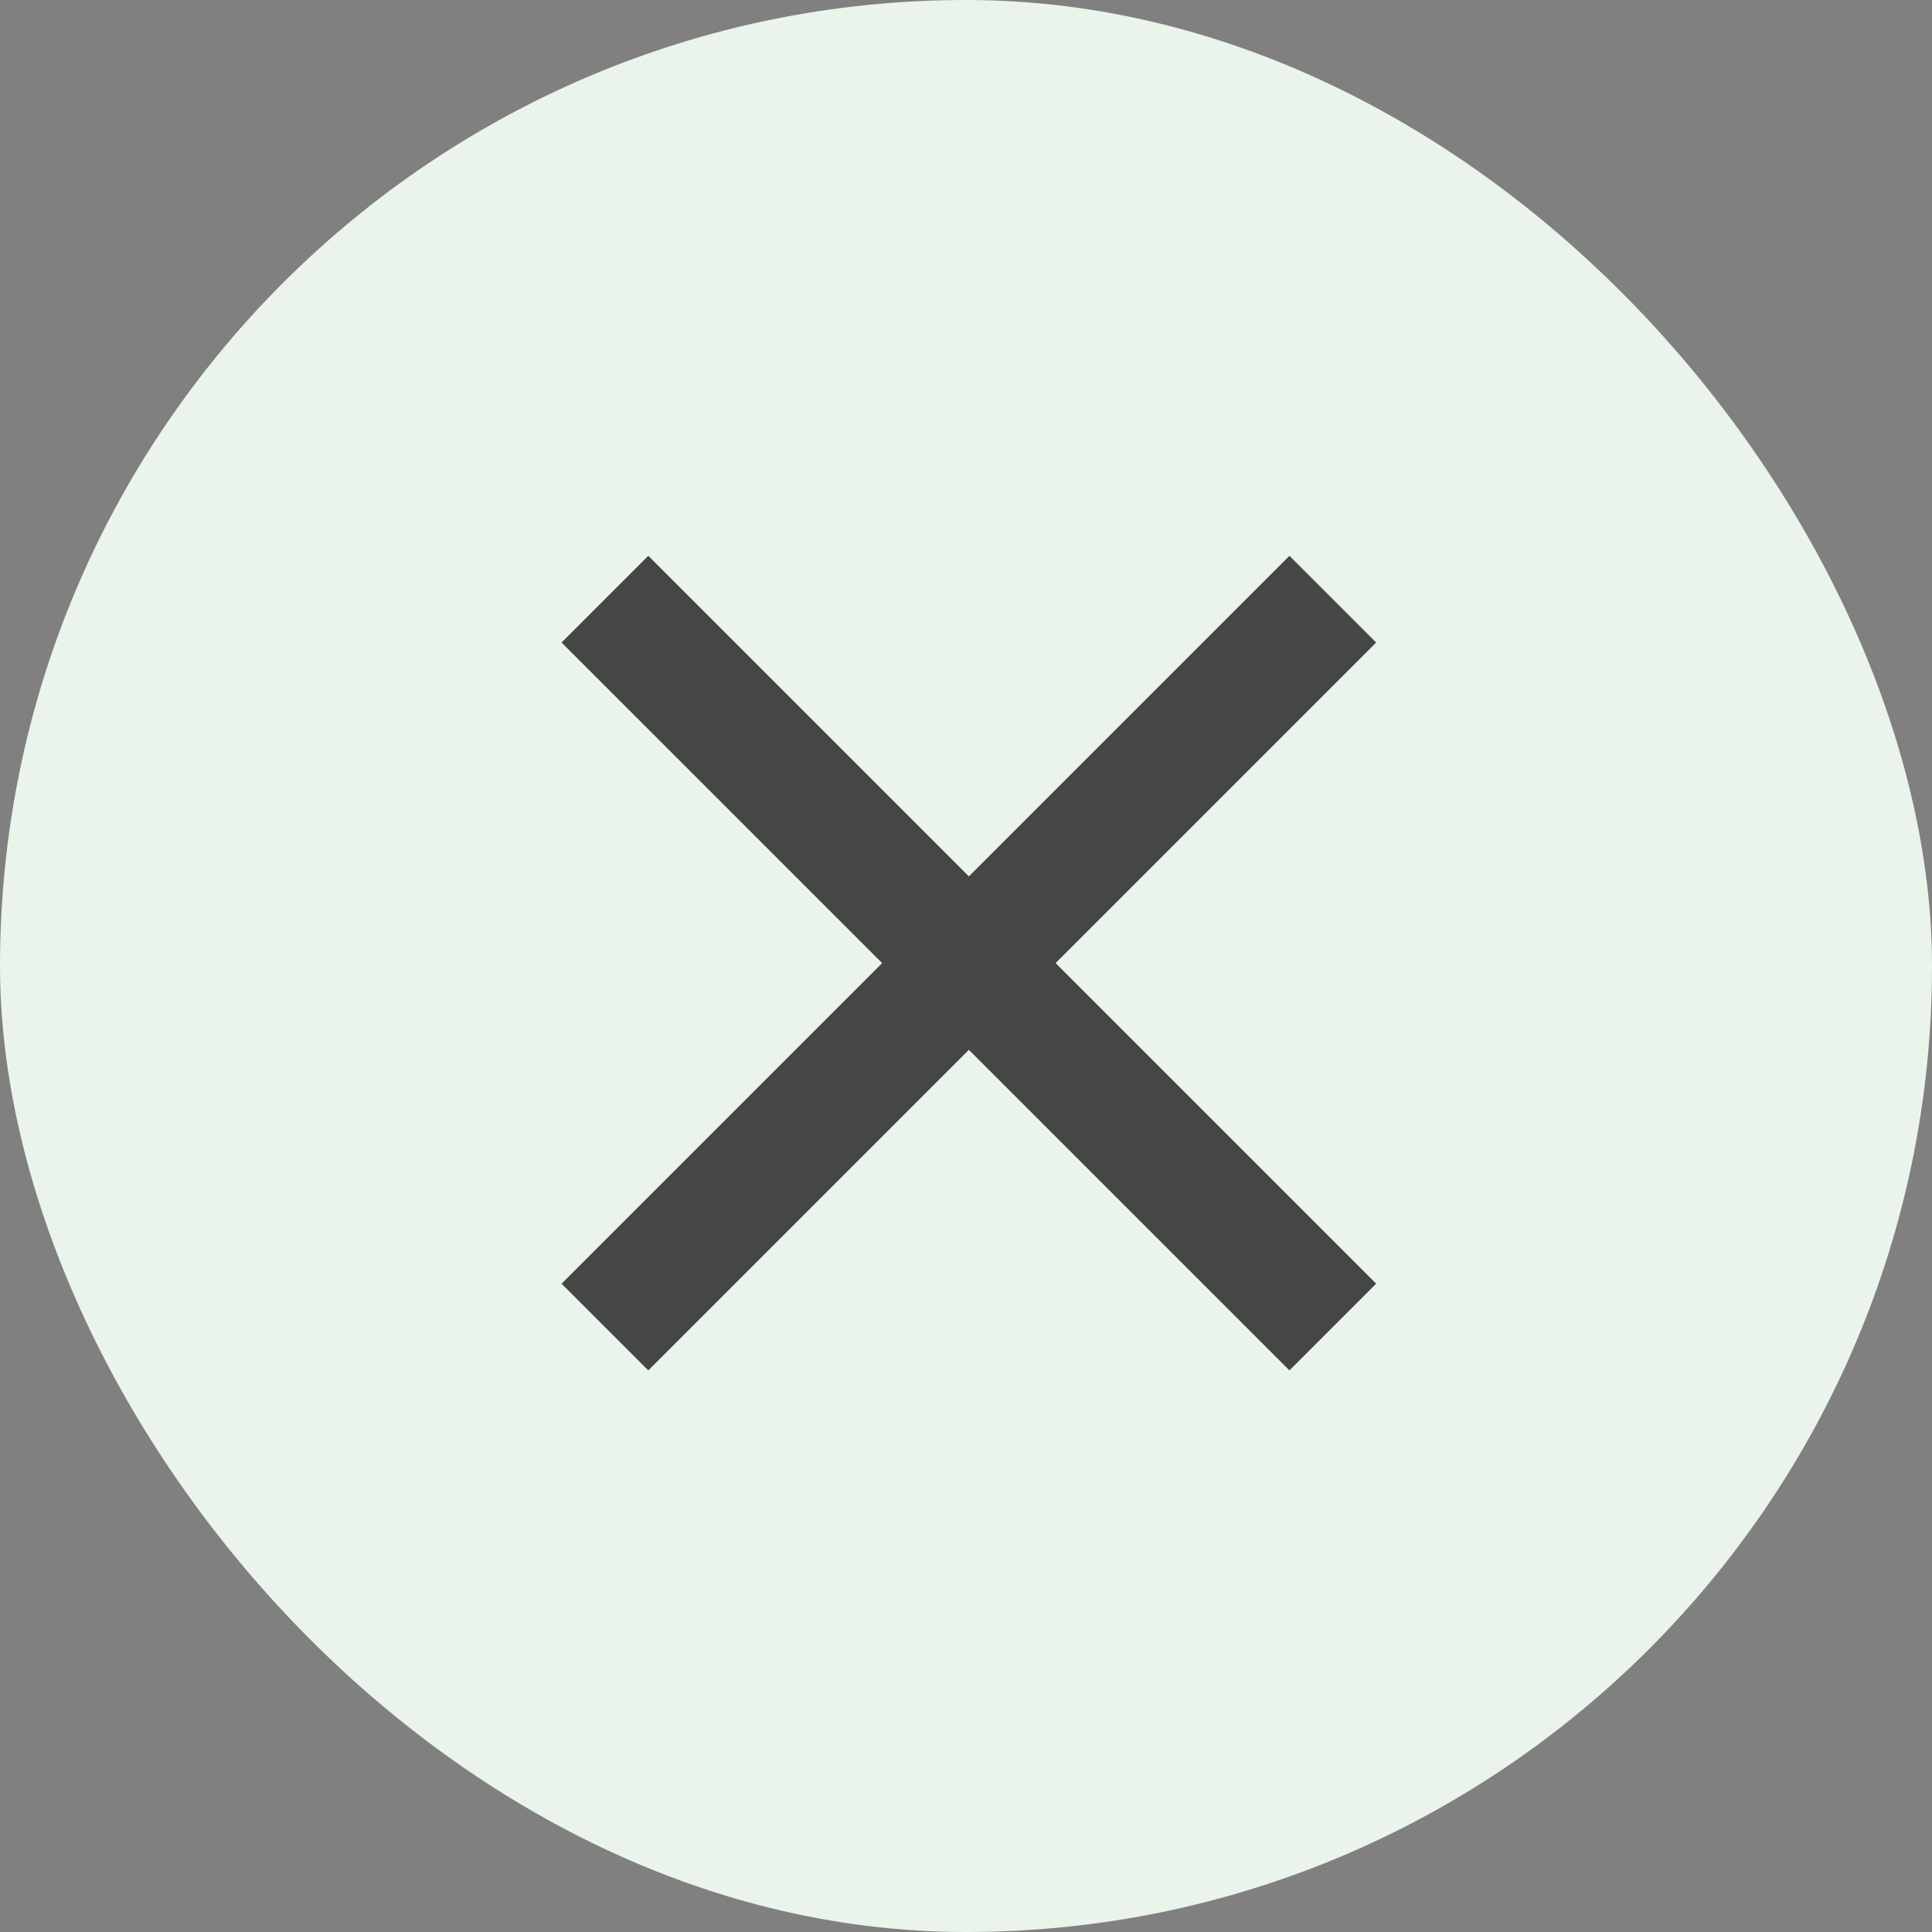 <svg xmlns="http://www.w3.org/2000/svg" width="63" height="63" viewBox="0 0 63 63"><rect x="0" y="0" width="63" height="63" fill="#808080" stroke="none"/><g transform="translate(-1078.261 -285.261)"><rect width="63" height="63" rx="31.5" transform="translate(1078.261 285.261)" fill="#eaf4ea"/><g transform="translate(1097.987 304.799)"><path d="M1.414,25.149l-2.828-2.828L22.321-1.414l2.828,2.828Z" transform="translate(0 0)" fill="#464646"/><path d="M22.321,25.149-1.414,1.414,1.414-1.414,25.149,22.321Z" transform="translate(0 0)" fill="#464646"/></g></g></svg>